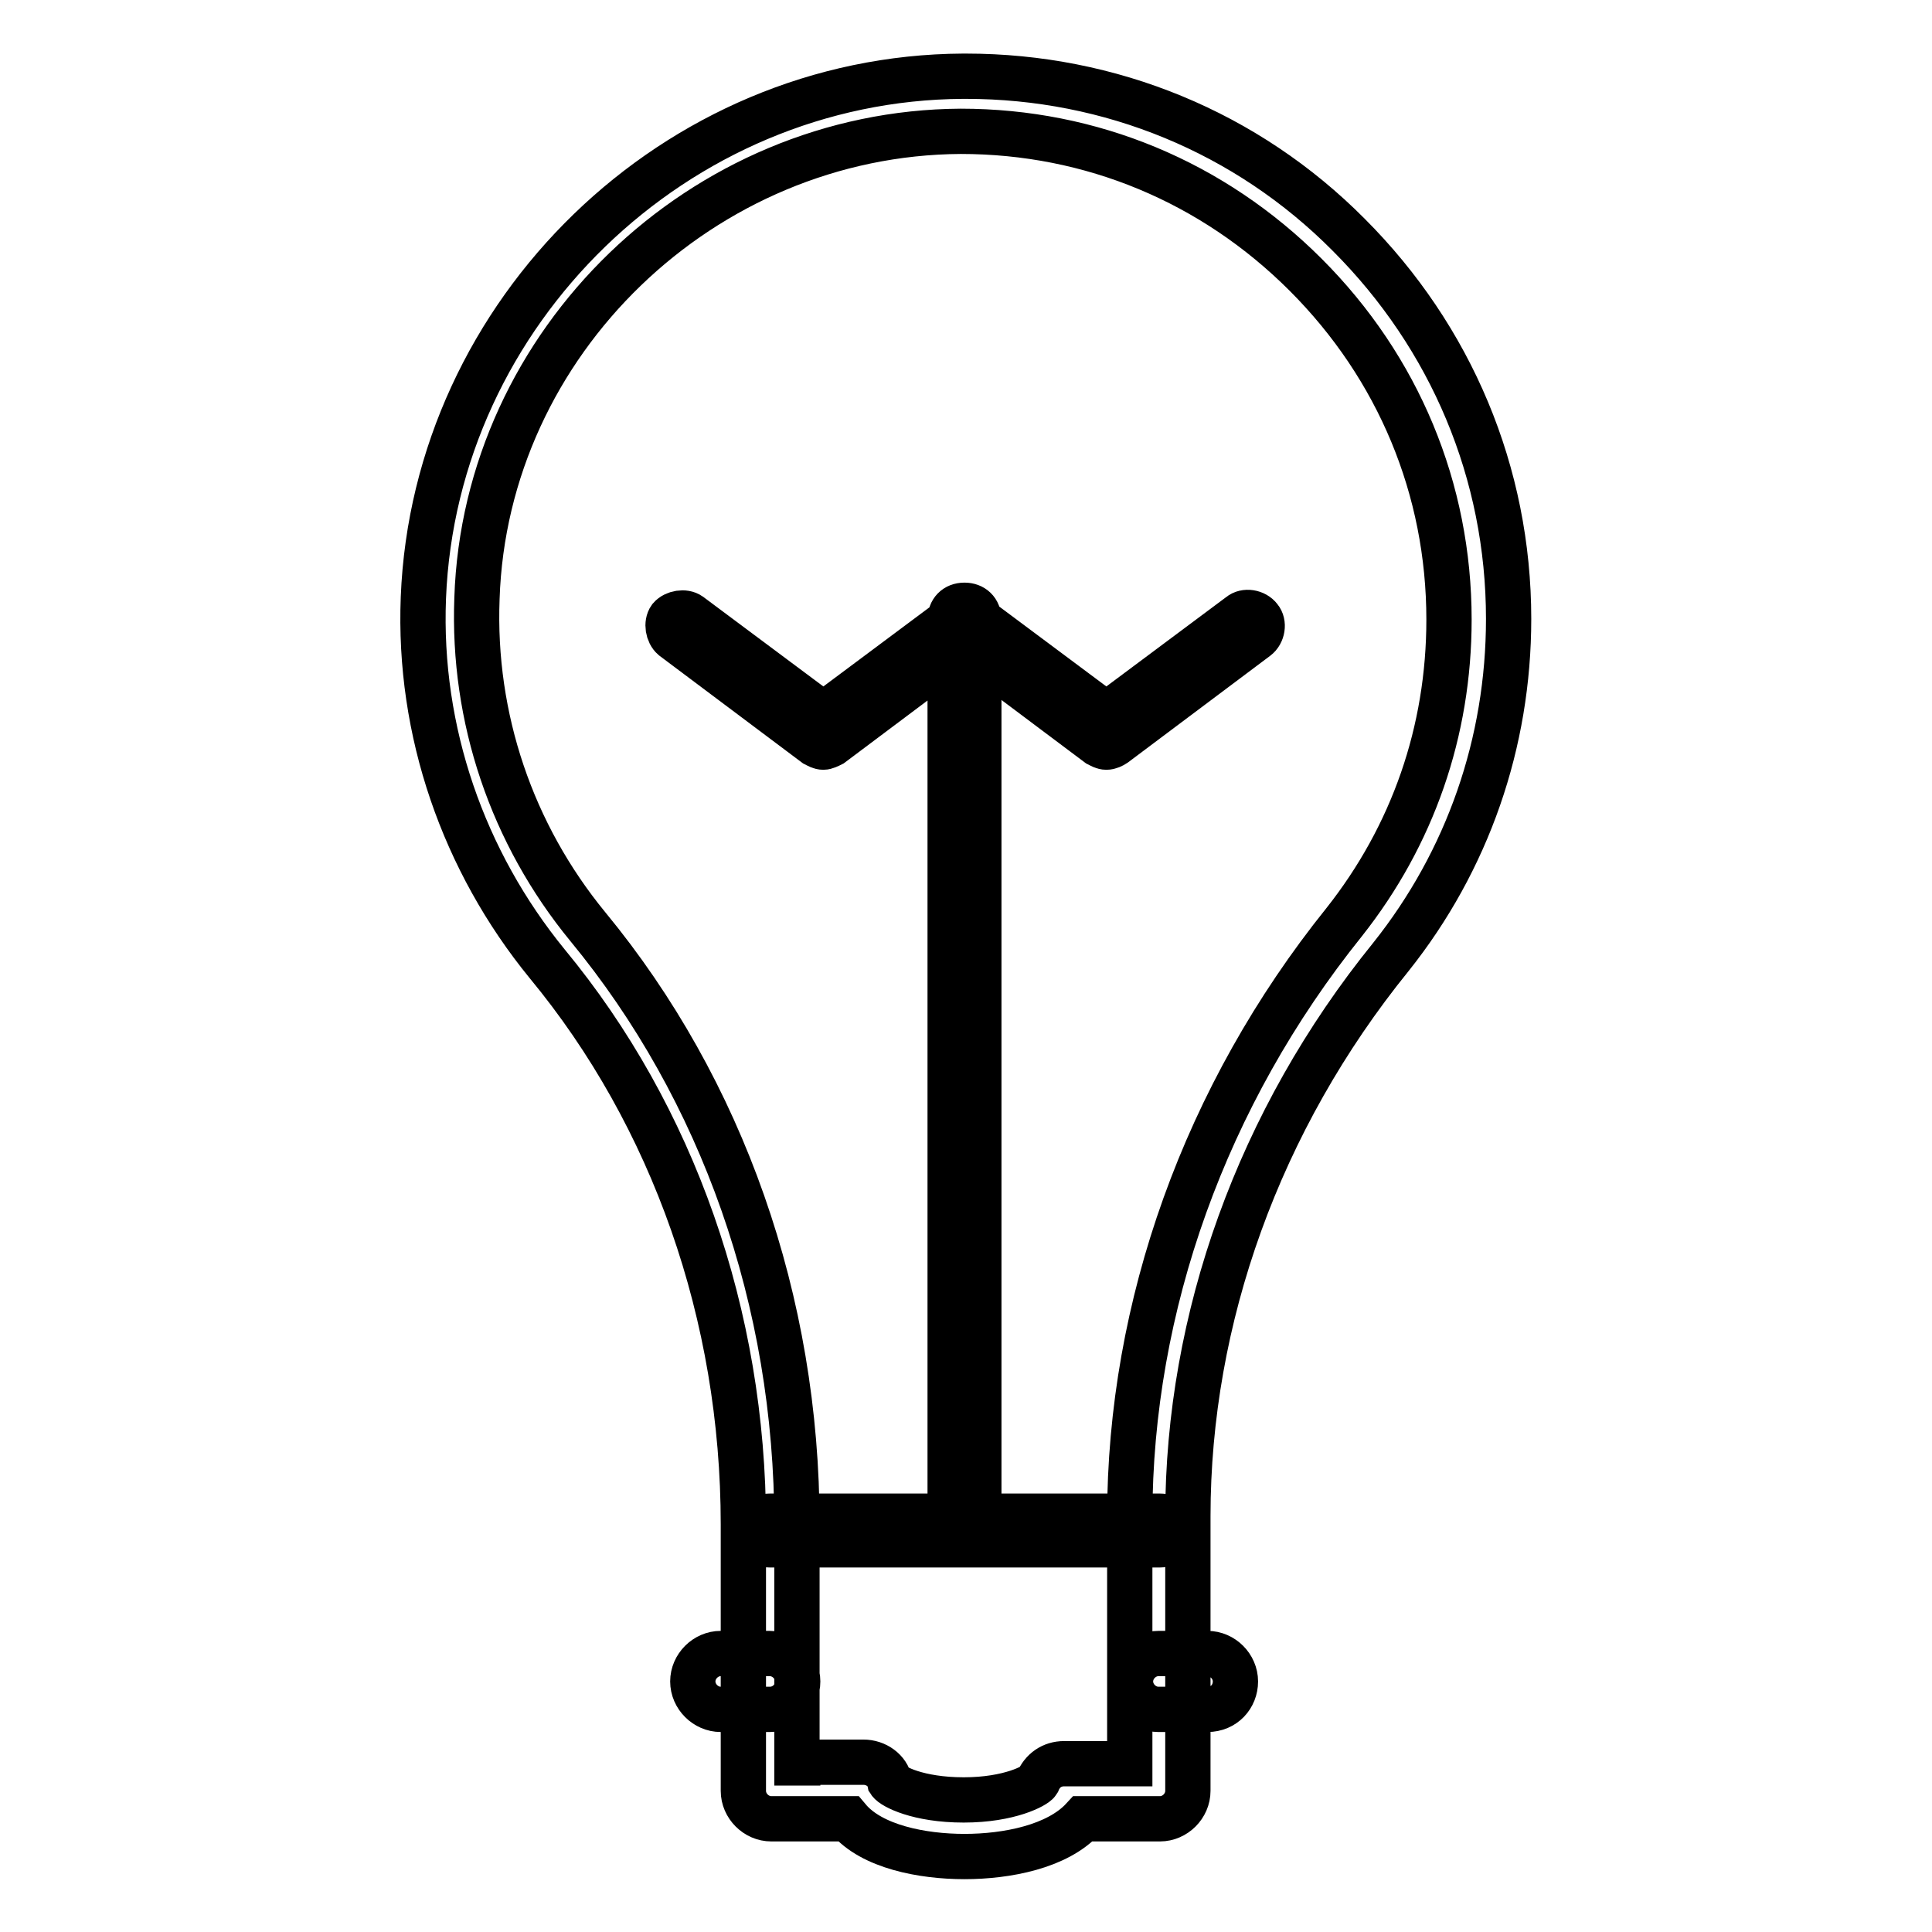 <?xml version="1.0" encoding="utf-8"?>
<!-- Svg Vector Icons : http://www.onlinewebfonts.com/icon -->
<!DOCTYPE svg PUBLIC "-//W3C//DTD SVG 1.1//EN" "http://www.w3.org/Graphics/SVG/1.1/DTD/svg11.dtd">
<svg version="1.1" xmlns="http://www.w3.org/2000/svg" xmlns:xlink="http://www.w3.org/1999/xlink" x="0px" y="0px" viewBox="0 0 256 256" enable-background="new 0 0 256 256" xml:space="preserve">
<g> <path stroke-width="6" fill-opacity="0" stroke="#000000"  d="M127.8,246c-5.6,0-12.3-1.3-15.4-5h-10.2c-2,0-3.7-1.7-3.7-3.7V202c0-27.7-9.3-54.1-26-74.3 c-11.1-13.6-17.1-30.8-16.4-48.5c1.5-37.9,33.4-68.9,71.5-69.1h0.4c19.1,0,37.2,7.4,50.7,21c13.6,13.6,21.2,31.6,21.2,50.9 c0,16.4-5.4,32-15.6,44.8c-17.5,21.6-26.9,47.9-26.9,74.1v36.4c0,2-1.7,3.7-3.7,3.7h-10.2C140.1,244.7,133.4,246,127.8,246 L127.8,246z M105.7,233.5h8.7c1.7,0,3.2,1.1,3.5,2.6c0.4,0.6,3.7,2.4,9.8,2.4s9.5-1.9,9.8-2.4c0.6-1.5,1.9-2.4,3.5-2.4h8.7V201 c0-27.9,10-55.9,28.4-78.8c9.1-11.5,13.9-25.3,13.9-40.1c0-17.3-6.7-33.4-19-45.7c-12.3-12.3-28.4-19-45.7-19 c-34.2,0.2-63,27.9-64.1,61.9c-0.6,15.8,4.6,31.2,14.7,43.5c17.8,21.6,27.7,49.6,27.7,79.2v31.6H105.7z M160,226.5h-6.5 c-2,0-3.7-1.7-3.7-3.7c0-2,1.7-3.7,3.7-3.7h6.5c2,0,3.7,1.7,3.7,3.7C163.7,224.8,162.2,226.5,160,226.5z M102,226.5h-6.5 c-2,0-3.7-1.7-3.7-3.7c0-2,1.7-3.7,3.7-3.7h6.5c2,0,3.7,1.7,3.7,3.7C105.7,224.8,104.1,226.5,102,226.5z M127.8,204.7 c-1.1,0-1.9-0.7-1.9-1.9V82.1c0-1.1,0.7-1.9,1.9-1.9c1.1,0,1.9,0.7,1.9,1.9v120.8C129.7,204,129,204.7,127.8,204.7z M109.1,99 c-0.4,0-0.7-0.2-1.1-0.4L89.2,84.5c-0.7-0.6-0.9-1.9-0.4-2.6c0.6-0.7,1.9-0.9,2.6-0.4l17.7,13.2l17.7-13.2c0.7-0.6,2-0.4,2.6,0.4 c0.6,0.7,0.4,2-0.4,2.6l-18.8,14.1C109.8,98.8,109.4,99,109.1,99L109.1,99z M146.6,99c-0.4,0-0.7-0.2-1.1-0.4l-18.8-14.1 c-0.7-0.6-0.9-1.9-0.4-2.6c0.6-0.7,1.9-0.9,2.6-0.4l17.7,13.2l17.7-13.2c0.7-0.6,2-0.4,2.6,0.4c0.6,0.7,0.4,2-0.4,2.6l-18.8,14.1 C147.4,98.8,147,99,146.6,99L146.6,99z M153.7,204.7H102c-1.1,0-1.9-0.7-1.9-1.9c0-1.1,0.7-1.9,1.9-1.9h51.7c1.1,0,1.9,0.7,1.9,1.9 C155.5,204,154.6,204.7,153.7,204.7L153.7,204.7z"/></g>
</svg>